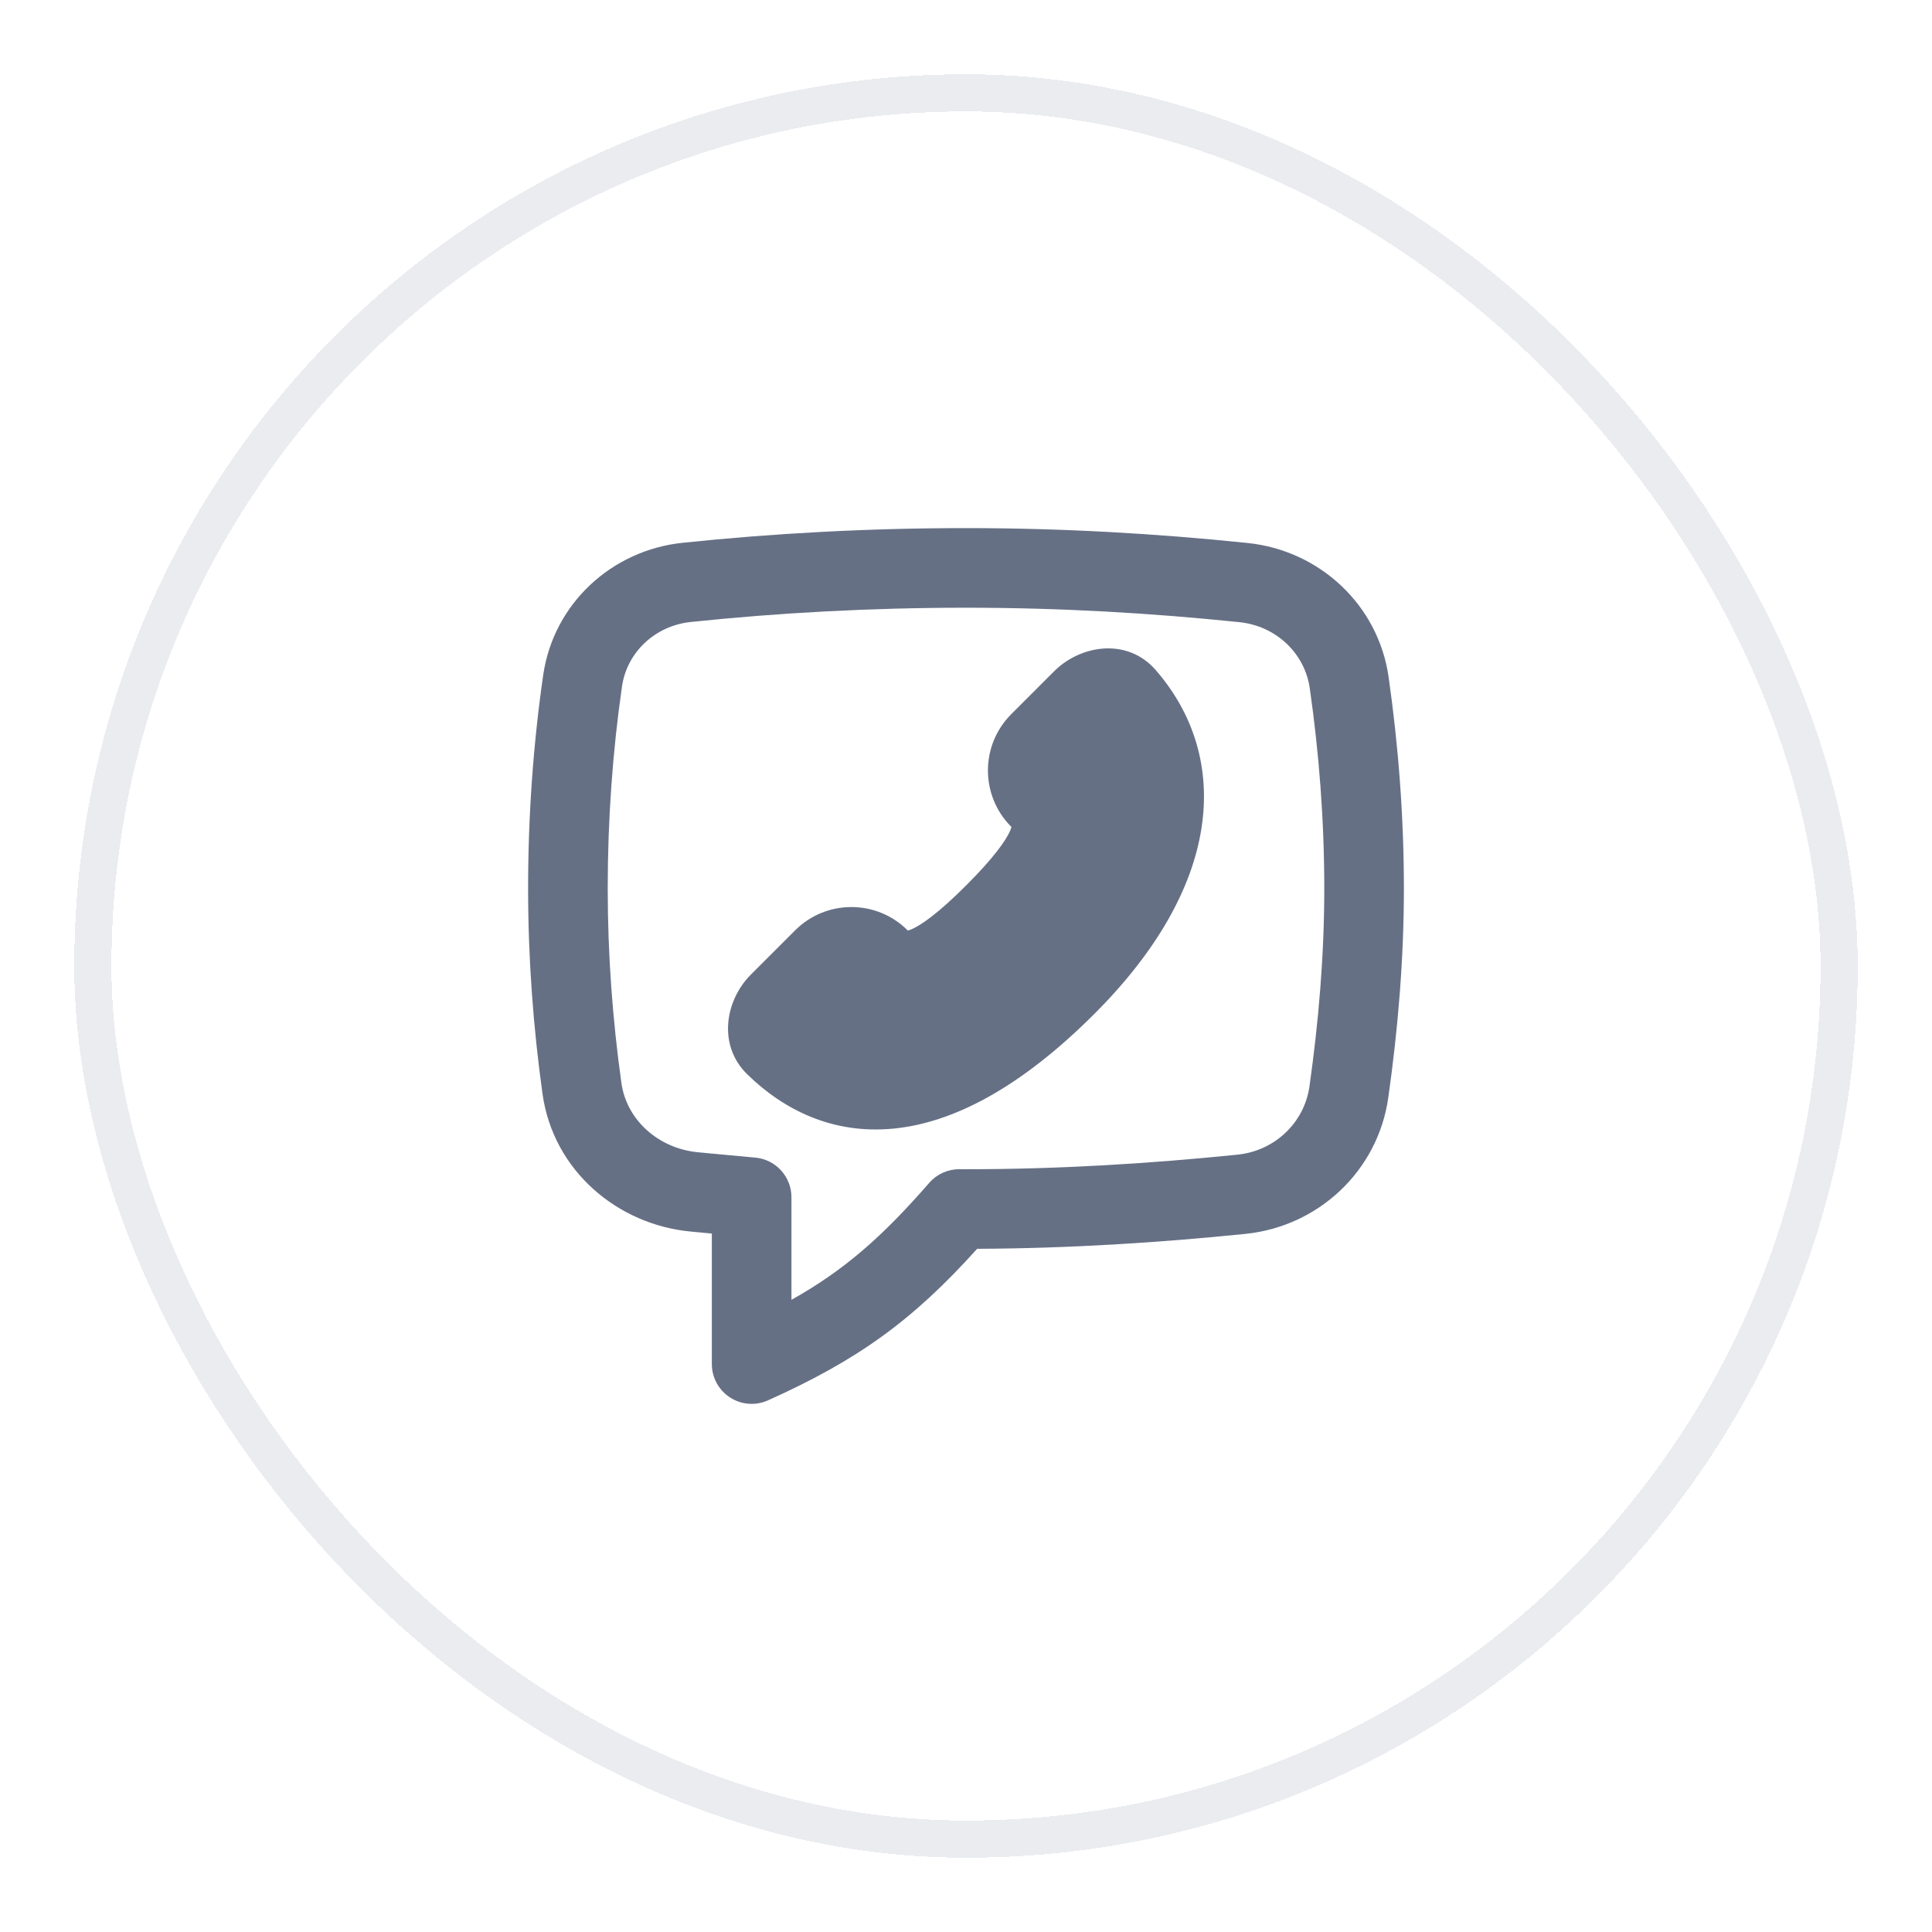 <svg width="52" height="52" viewBox="0 0 52 52" fill="none" xmlns="http://www.w3.org/2000/svg">
<g filter="url(#filter0_d_444_47579)">
<rect x="2" y="1" width="48" height="48" rx="24" fill="white" shape-rendering="crispEdges"/>
<rect x="2.5" y="1.5" width="47" height="47" rx="23.5" stroke="#EAECF0" shape-rendering="crispEdges"/>
<g clip-path="url(#clip0_444_47579)">
<path fill-rule="evenodd" clip-rule="evenodd" d="M18.59 15.741C20.969 15.492 23.456 15.357 26 15.357C28.533 15.357 30.976 15.499 33.361 15.746C34.346 15.848 35.119 16.584 35.253 17.526C35.502 19.266 35.643 21.074 35.643 22.913C35.643 24.732 35.489 26.507 35.244 28.242C35.106 29.216 34.311 29.976 33.306 30.078C30.939 30.319 28.507 30.47 26 30.47L25.822 30.47C25.51 30.468 25.213 30.603 25.009 30.838C23.728 32.311 22.701 33.2 21.302 33.985V31.224C21.302 30.669 20.879 30.206 20.327 30.157C19.939 30.121 19.552 30.085 19.165 30.049L18.794 30.014C17.707 29.913 16.861 29.13 16.725 28.147C16.488 26.449 16.357 24.706 16.357 22.913C16.357 21.053 16.489 19.224 16.741 17.477C16.873 16.559 17.627 15.843 18.59 15.741ZM26 13.214C23.381 13.214 20.819 13.353 18.366 13.61C16.469 13.81 14.899 15.242 14.62 17.171C14.353 19.022 14.214 20.953 14.214 22.913C14.214 24.811 14.353 26.653 14.602 28.442C14.89 30.507 16.619 31.964 18.595 32.148L18.966 32.183L19.159 32.201V35.714C19.159 36.077 19.344 36.416 19.649 36.613C19.954 36.811 20.338 36.84 20.67 36.691C23.076 35.61 24.55 34.556 26.3 32.612C28.787 32.601 31.193 32.447 33.522 32.21C35.482 32.011 37.087 30.518 37.366 28.542C37.622 26.73 37.786 24.852 37.786 22.913C37.786 20.965 37.636 19.056 37.375 17.224C37.096 15.271 35.507 13.814 33.582 13.615C31.131 13.361 28.614 13.214 26 13.214ZM28.373 17.067C29.089 16.351 30.346 16.161 31.104 17.032C32.133 18.214 32.589 19.685 32.337 21.297C32.087 22.896 31.147 24.597 29.461 26.283C27.446 28.298 25.633 29.227 24.034 29.378C22.421 29.53 21.104 28.884 20.113 27.916C19.314 27.137 19.511 25.93 20.212 25.229L21.4 24.041C22.237 23.204 23.593 23.204 24.43 24.041L24.435 24.046C24.461 24.04 24.499 24.027 24.553 24.003C24.802 23.891 25.252 23.583 26.006 22.829C26.76 22.075 27.068 21.624 27.181 21.375C27.205 21.322 27.217 21.283 27.223 21.258L27.218 21.253C26.381 20.416 26.381 19.059 27.218 18.222L28.373 17.067Z" fill="#667085"/>
</g>
</g>
<defs>
<filter id="filter0_d_444_47579" x="0" y="0" width="52" height="52" filterUnits="userSpaceOnUse" color-interpolation-filters="sRGB">
<feFlood flood-opacity="0" result="BackgroundImageFix"/>
<feColorMatrix in="SourceAlpha" type="matrix" values="0 0 0 0 0 0 0 0 0 0 0 0 0 0 0 0 0 0 127 0" result="hardAlpha"/>
<feOffset dy="1"/>
<feGaussianBlur stdDeviation="1"/>
<feComposite in2="hardAlpha" operator="out"/>
<feColorMatrix type="matrix" values="0 0 0 0 0.063 0 0 0 0 0.094 0 0 0 0 0.157 0 0 0 0.05 0"/>
<feBlend mode="normal" in2="BackgroundImageFix" result="effect1_dropShadow_444_47579"/>
<feBlend mode="normal" in="SourceGraphic" in2="effect1_dropShadow_444_47579" result="shape"/>
</filter>
<clipPath id="clip0_444_47579">
<rect width="24" height="24" fill="white" transform="translate(14 13)"/>
</clipPath>
</defs>
</svg>
